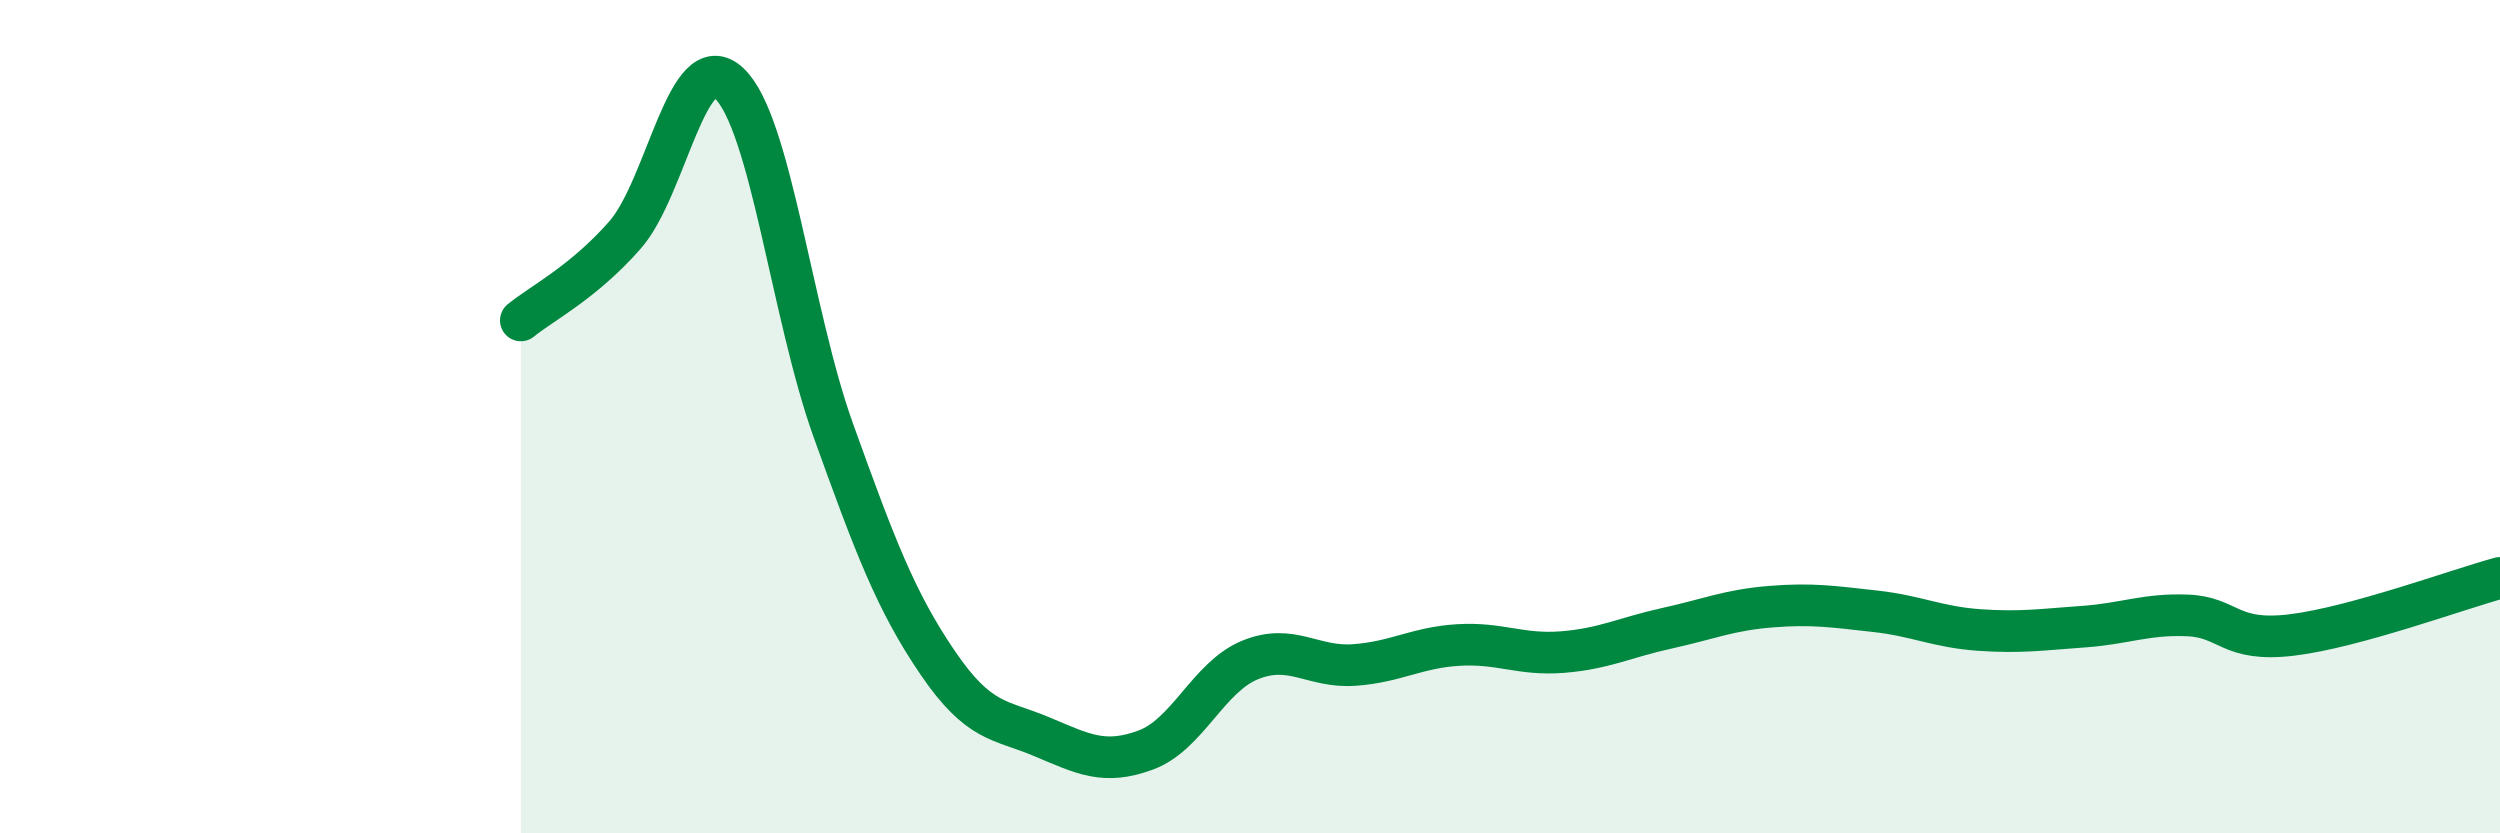 
    <svg width="60" height="20" viewBox="0 0 60 20" xmlns="http://www.w3.org/2000/svg">
      <path
        d="M 12.5,7.69 C 13,7.28 14,6.78 15,5.64 C 16,4.5 16.5,1.06 17.5,2 C 18.5,2.94 19,7.55 20,10.33 C 21,13.11 21.5,14.43 22.5,15.9 C 23.5,17.37 24,17.26 25,17.68 C 26,18.1 26.5,18.37 27.5,18 C 28.5,17.63 29,16.25 30,15.84 C 31,15.43 31.5,16.03 32.5,15.96 C 33.5,15.89 34,15.54 35,15.48 C 36,15.42 36.5,15.73 37.5,15.65 C 38.5,15.57 39,15.3 40,15.08 C 41,14.86 41.5,14.64 42.5,14.56 C 43.5,14.48 44,14.56 45,14.67 C 46,14.78 46.5,15.05 47.5,15.12 C 48.5,15.19 49,15.11 50,15.04 C 51,14.97 51.5,14.73 52.5,14.77 C 53.5,14.81 53.5,15.42 55,15.24 C 56.5,15.06 59,14.14 60,13.87L60 20L12.5 20Z"
        fill="#008740"
        opacity="0.1"
        stroke-linecap="round"
        stroke-linejoin="round"
      />
      <path
        d="M 12.5,7.69 C 13,7.28 14,6.78 15,5.64 C 16,4.5 16.5,1.06 17.5,2 C 18.5,2.94 19,7.55 20,10.33 C 21,13.11 21.5,14.43 22.5,15.9 C 23.5,17.37 24,17.26 25,17.68 C 26,18.1 26.5,18.37 27.5,18 C 28.5,17.63 29,16.25 30,15.84 C 31,15.43 31.5,16.03 32.5,15.96 C 33.5,15.89 34,15.54 35,15.48 C 36,15.42 36.5,15.73 37.5,15.65 C 38.5,15.57 39,15.3 40,15.08 C 41,14.86 41.5,14.64 42.5,14.56 C 43.5,14.48 44,14.56 45,14.67 C 46,14.78 46.5,15.05 47.5,15.12 C 48.5,15.19 49,15.11 50,15.04 C 51,14.97 51.5,14.73 52.5,14.77 C 53.5,14.81 53.5,15.42 55,15.24 C 56.5,15.06 59,14.14 60,13.87"
        stroke="#008740"
        stroke-width="1"
        fill="none"
        stroke-linecap="round"
        stroke-linejoin="round"
      />
    </svg>
  